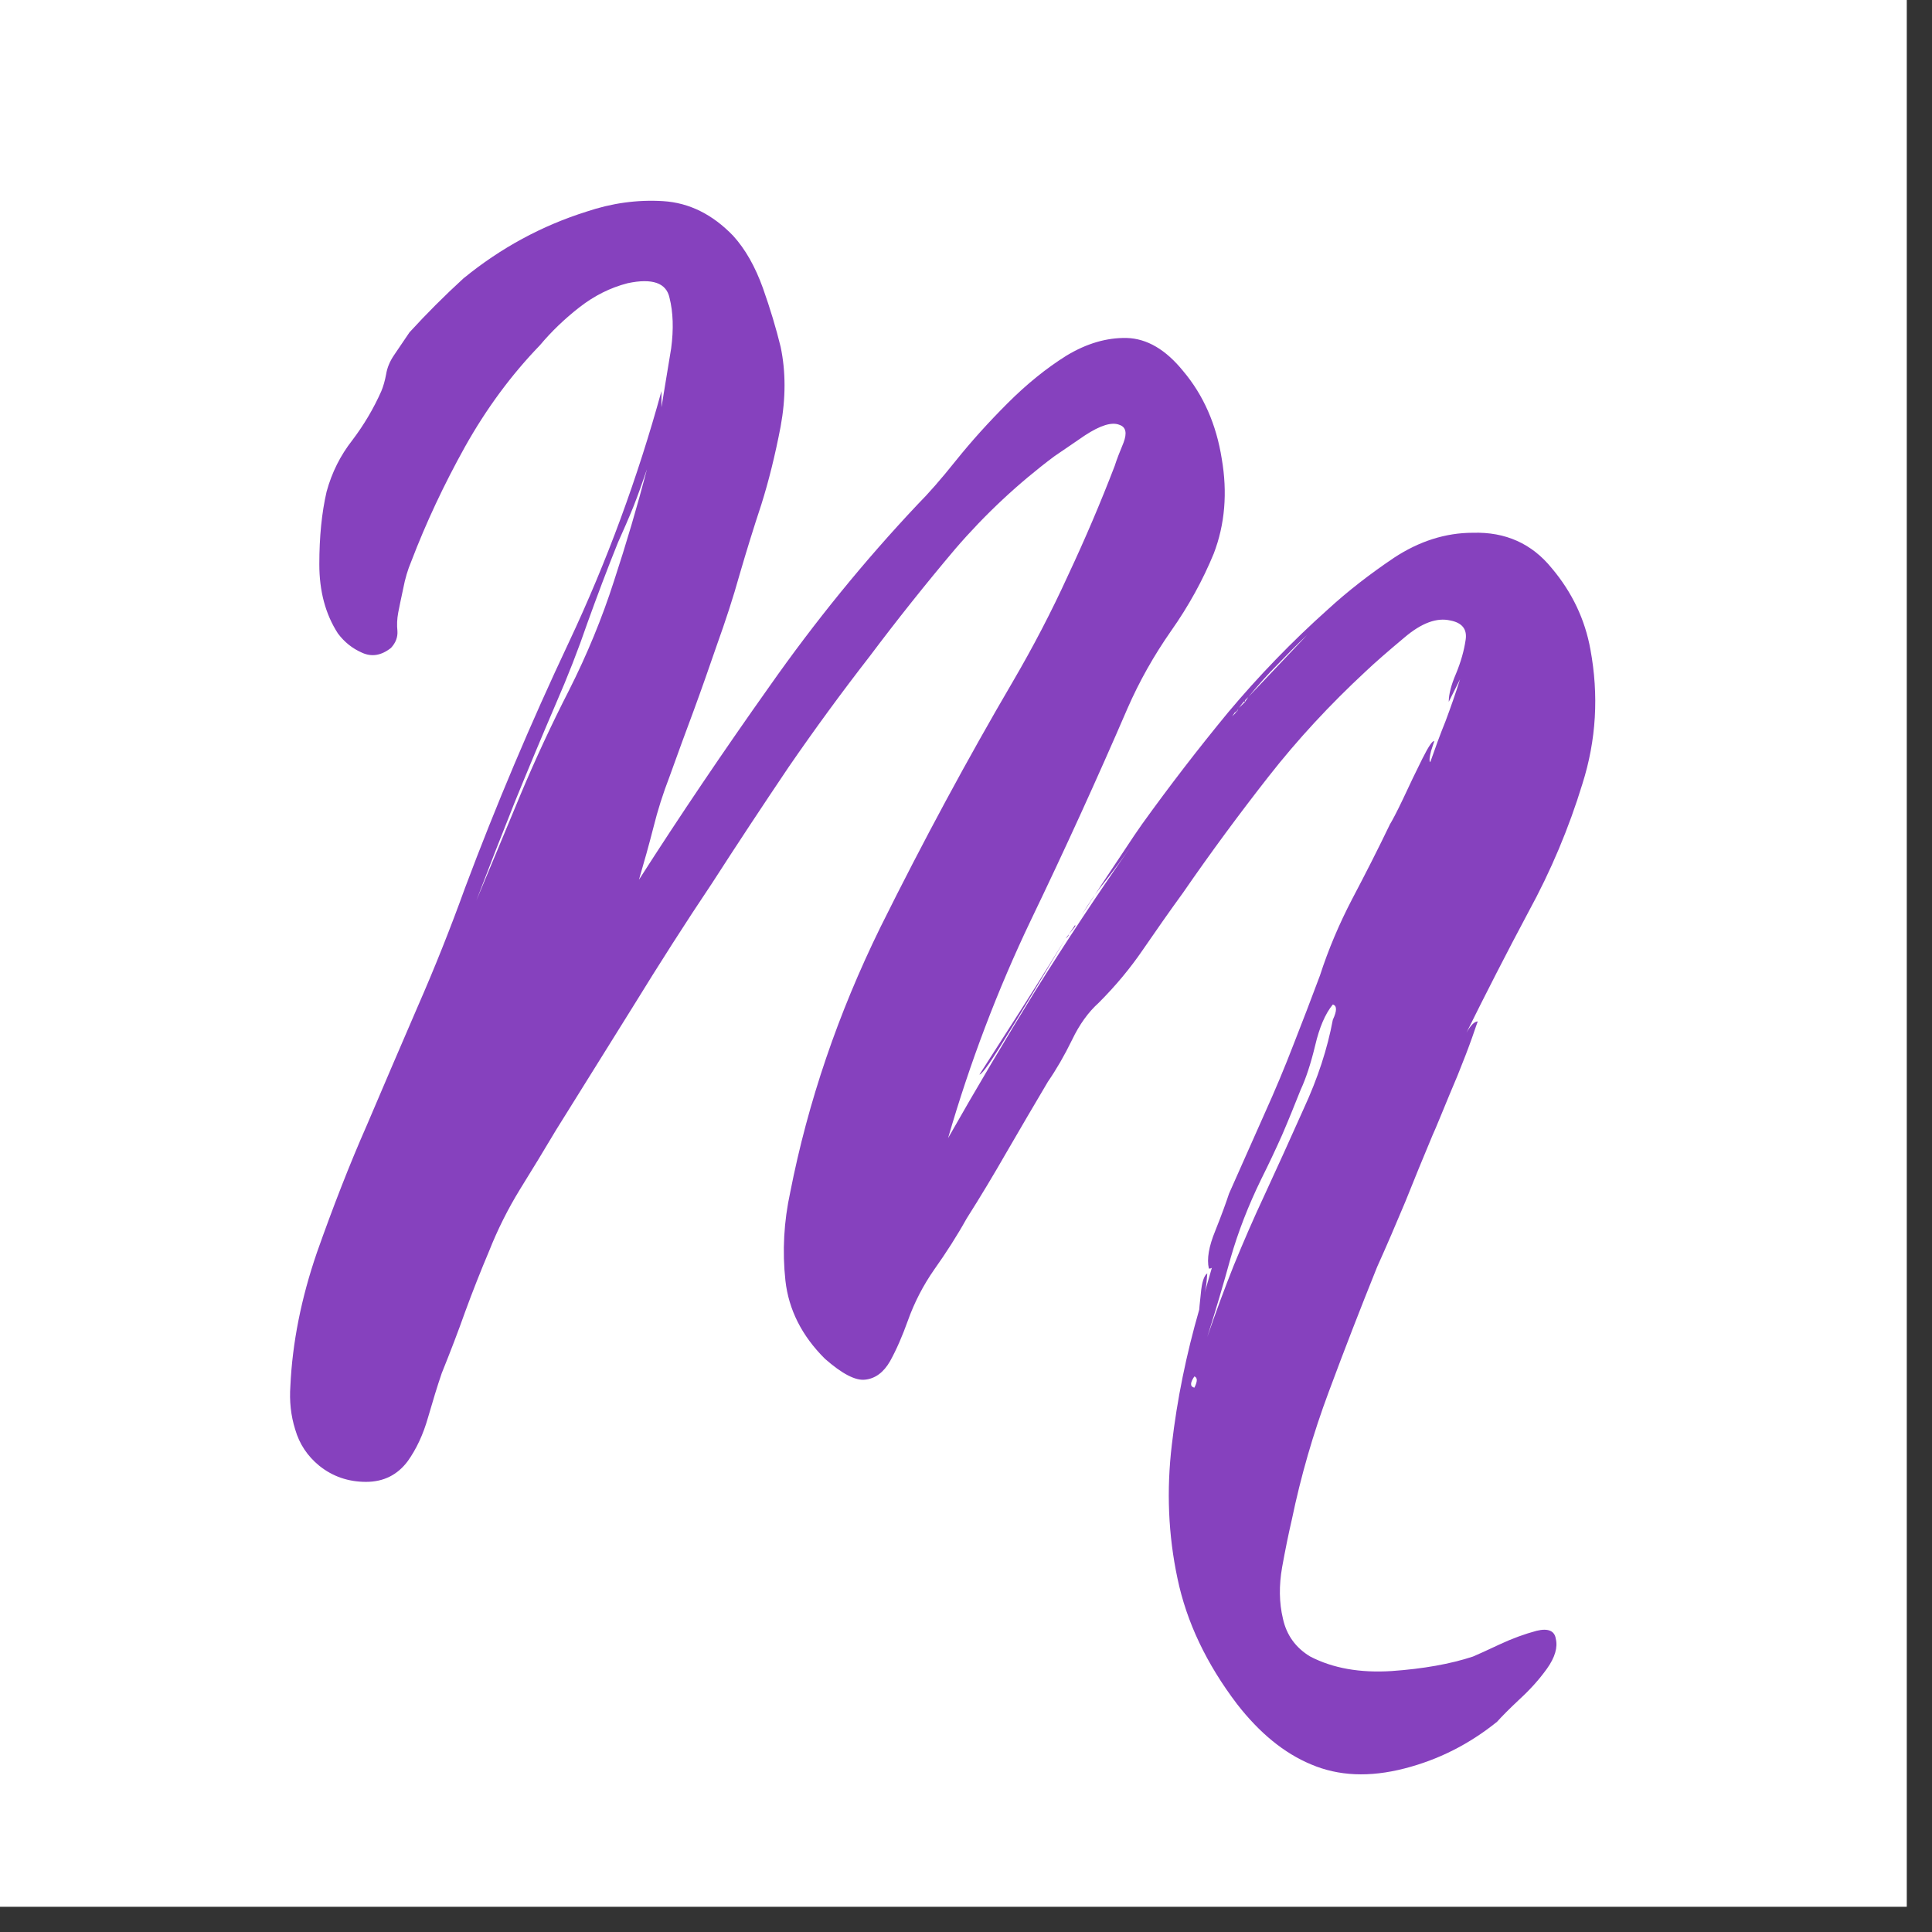 <svg version="1.2" preserveAspectRatio="xMidYMid meet" height="50" viewBox="0 0 37.5 37.5" zoomAndPan="magnify" width="50" xmlns:xlink="http://www.w3.org/1999/xlink" xmlns="http://www.w3.org/2000/svg"><rect x="0" y="0" width="37.5" height="37.5" fill="#333333" stroke="none"/><defs><clipPath id="e2b0c1ce9f"><path d="M 0 0 L 37.008 0 L 37.008 37.008 L 0 37.008 Z M 0 0"></path></clipPath></defs><g id="d120ed1d24"><g clip-path="url(#e2b0c1ce9f)" clip-rule="nonzero"><path d="M 0 0 L 37.008 0 L 37.008 37.008 L 0 37.008 Z M 0 0" style="stroke:none;fill-rule:nonzero;fill:#ffffff;fill-opacity:1;"></path><path d="M 0 0 L 37.008 0 L 37.008 37.008 L 0 37.008 Z M 0 0" style="stroke:none;fill-rule:nonzero;fill:#ffffff;fill-opacity:1;"></path></g><g style="fill:#8641be;fill-opacity:1;"><g transform="translate(5.636, 26.935)"><path d="M 22.953 5.219 C 23.055 5.176 23.227 5.098 23.469 4.984 C 23.719 4.867 23.957 4.781 24.188 4.719 C 24.414 4.664 24.539 4.719 24.562 4.875 C 24.602 5.039 24.547 5.234 24.391 5.453 C 24.234 5.672 24.055 5.867 23.859 6.047 C 23.66 6.234 23.516 6.379 23.422 6.484 C 22.879 6.922 22.281 7.223 21.625 7.391 C 20.945 7.566 20.344 7.539 19.812 7.312 C 19.289 7.094 18.812 6.703 18.375 6.141 C 17.781 5.359 17.395 4.547 17.219 3.703 C 17.039 2.859 17.004 1.992 17.109 1.109 C 17.211 0.223 17.391 -0.648 17.641 -1.516 C 17.641 -1.516 17.648 -1.617 17.672 -1.828 C 17.691 -2.047 17.734 -2.176 17.797 -2.219 C 17.797 -2.195 17.789 -2.133 17.781 -2.031 C 17.77 -1.938 17.754 -1.859 17.734 -1.797 L 17.891 -2.344 C 17.891 -2.32 17.867 -2.312 17.828 -2.312 C 17.785 -2.5 17.828 -2.742 17.953 -3.047 C 18.078 -3.359 18.164 -3.598 18.219 -3.766 L 18.906 -5.312 C 19.113 -5.77 19.301 -6.219 19.469 -6.656 C 19.645 -7.102 19.816 -7.551 19.984 -8 C 20.148 -8.508 20.359 -9.004 20.609 -9.484 C 20.867 -9.973 21.113 -10.457 21.344 -10.938 C 21.383 -11 21.469 -11.16 21.594 -11.422 C 21.719 -11.691 21.844 -11.953 21.969 -12.203 C 22.094 -12.453 22.172 -12.566 22.203 -12.547 C 22.203 -12.547 22.18 -12.484 22.141 -12.359 C 22.109 -12.234 22.102 -12.16 22.125 -12.141 C 22.219 -12.41 22.316 -12.676 22.422 -12.938 C 22.523 -13.207 22.617 -13.477 22.703 -13.75 L 22.484 -13.312 C 22.484 -13.457 22.531 -13.641 22.625 -13.859 C 22.719 -14.086 22.781 -14.305 22.812 -14.516 C 22.844 -14.723 22.742 -14.848 22.516 -14.891 C 22.254 -14.953 21.957 -14.844 21.625 -14.562 C 21.289 -14.281 21.039 -14.062 20.875 -13.906 C 20.176 -13.258 19.547 -12.578 18.984 -11.859 C 18.422 -11.141 17.867 -10.391 17.328 -9.609 C 17.055 -9.234 16.797 -8.863 16.547 -8.5 C 16.305 -8.145 16.02 -7.801 15.688 -7.469 C 15.488 -7.289 15.316 -7.051 15.172 -6.75 C 15.023 -6.445 14.867 -6.176 14.703 -5.938 C 14.43 -5.477 14.164 -5.023 13.906 -4.578 C 13.656 -4.141 13.395 -3.707 13.125 -3.281 C 12.938 -2.945 12.727 -2.617 12.5 -2.297 C 12.281 -1.984 12.109 -1.648 11.984 -1.297 C 11.879 -1.004 11.766 -0.742 11.641 -0.516 C 11.516 -0.297 11.352 -0.176 11.156 -0.156 C 10.969 -0.133 10.707 -0.27 10.375 -0.562 C 9.926 -1.008 9.672 -1.516 9.609 -2.078 C 9.547 -2.648 9.578 -3.223 9.703 -3.797 C 10.047 -5.547 10.629 -7.258 11.453 -8.938 C 12.285 -10.613 13.145 -12.207 14.031 -13.719 C 14.414 -14.375 14.77 -15.055 15.094 -15.766 C 15.426 -16.473 15.727 -17.18 16 -17.891 C 16.039 -18.016 16.098 -18.164 16.172 -18.344 C 16.242 -18.531 16.219 -18.645 16.094 -18.688 C 15.945 -18.75 15.723 -18.68 15.422 -18.484 C 15.129 -18.285 14.93 -18.148 14.828 -18.078 C 14.129 -17.555 13.488 -16.957 12.906 -16.281 C 12.332 -15.602 11.781 -14.91 11.25 -14.203 C 10.707 -13.504 10.18 -12.785 9.672 -12.047 C 9.172 -11.305 8.676 -10.555 8.188 -9.797 C 7.664 -9.016 7.156 -8.219 6.656 -7.406 C 6.156 -6.602 5.656 -5.801 5.156 -5 C 4.926 -4.613 4.691 -4.227 4.453 -3.844 C 4.223 -3.469 4.023 -3.07 3.859 -2.656 C 3.691 -2.258 3.535 -1.863 3.391 -1.469 C 3.254 -1.082 3.102 -0.688 2.938 -0.281 C 2.852 -0.031 2.766 0.254 2.672 0.578 C 2.578 0.91 2.445 1.191 2.281 1.422 C 2.082 1.691 1.812 1.828 1.469 1.828 C 1.125 1.828 0.82 1.723 0.562 1.516 C 0.332 1.328 0.176 1.094 0.094 0.812 C 0.008 0.539 -0.02 0.258 0 -0.031 C 0.039 -0.875 0.211 -1.738 0.516 -2.625 C 0.828 -3.508 1.148 -4.332 1.484 -5.094 C 1.816 -5.875 2.145 -6.641 2.469 -7.391 C 2.801 -8.148 3.109 -8.922 3.391 -9.703 C 3.992 -11.305 4.664 -12.895 5.406 -14.469 C 6.145 -16.039 6.742 -17.664 7.203 -19.344 L 7.203 -19.031 L 7.391 -20.172 C 7.441 -20.547 7.43 -20.875 7.359 -21.156 C 7.297 -21.445 7.023 -21.539 6.547 -21.438 C 6.211 -21.352 5.898 -21.195 5.609 -20.969 C 5.328 -20.75 5.07 -20.504 4.844 -20.234 C 4.289 -19.66 3.805 -19.004 3.391 -18.266 C 2.984 -17.535 2.633 -16.789 2.344 -16.031 C 2.281 -15.883 2.227 -15.707 2.188 -15.5 C 2.145 -15.301 2.113 -15.148 2.094 -15.047 C 2.07 -14.922 2.066 -14.801 2.078 -14.688 C 2.086 -14.57 2.047 -14.461 1.953 -14.359 C 1.766 -14.211 1.578 -14.18 1.391 -14.266 C 1.203 -14.348 1.047 -14.473 0.922 -14.641 C 0.68 -15.016 0.562 -15.461 0.562 -15.984 C 0.562 -16.516 0.609 -16.984 0.703 -17.391 C 0.805 -17.766 0.973 -18.098 1.203 -18.391 C 1.43 -18.691 1.617 -19.008 1.766 -19.344 C 1.805 -19.438 1.836 -19.547 1.859 -19.672 C 1.879 -19.797 1.93 -19.922 2.016 -20.047 L 2.312 -20.484 C 2.645 -20.848 2.992 -21.195 3.359 -21.531 C 4.086 -22.125 4.883 -22.555 5.75 -22.828 C 6.238 -22.992 6.734 -23.062 7.234 -23.031 C 7.742 -23 8.195 -22.773 8.594 -22.359 C 8.832 -22.098 9.023 -21.758 9.172 -21.344 C 9.316 -20.938 9.43 -20.555 9.516 -20.203 C 9.617 -19.723 9.617 -19.207 9.516 -18.656 C 9.41 -18.102 9.285 -17.598 9.141 -17.141 C 8.992 -16.691 8.852 -16.238 8.719 -15.781 C 8.594 -15.332 8.445 -14.879 8.281 -14.422 C 8.133 -13.992 7.984 -13.566 7.828 -13.141 C 7.672 -12.723 7.516 -12.297 7.359 -11.859 C 7.234 -11.535 7.129 -11.207 7.047 -10.875 C 6.961 -10.539 6.867 -10.203 6.766 -9.859 C 7.566 -11.109 8.41 -12.359 9.297 -13.609 C 10.18 -14.867 11.141 -16.047 12.172 -17.141 C 12.379 -17.348 12.629 -17.633 12.922 -18 C 13.223 -18.375 13.555 -18.742 13.922 -19.109 C 14.297 -19.484 14.676 -19.789 15.062 -20.031 C 15.457 -20.27 15.848 -20.383 16.234 -20.375 C 16.629 -20.363 16.992 -20.148 17.328 -19.734 C 17.723 -19.266 17.973 -18.695 18.078 -18.031 C 18.191 -17.375 18.141 -16.758 17.922 -16.188 C 17.711 -15.676 17.438 -15.176 17.094 -14.688 C 16.758 -14.207 16.477 -13.707 16.25 -13.188 C 15.656 -11.812 15.031 -10.441 14.375 -9.078 C 13.727 -7.723 13.191 -6.312 12.766 -4.844 C 13.316 -5.812 13.883 -6.77 14.469 -7.719 C 15.062 -8.664 15.676 -9.594 16.312 -10.5 C 16.164 -10.289 16.004 -10.07 15.828 -9.844 C 15.648 -9.625 15.492 -9.398 15.359 -9.172 C 15.641 -9.609 15.891 -9.988 16.109 -10.312 C 16.328 -10.645 16.469 -10.852 16.531 -10.938 C 17.062 -11.676 17.617 -12.398 18.203 -13.109 C 18.797 -13.816 19.441 -14.484 20.141 -15.109 C 20.516 -15.453 20.941 -15.785 21.422 -16.109 C 21.91 -16.43 22.422 -16.594 22.953 -16.594 C 23.586 -16.613 24.098 -16.383 24.484 -15.906 C 24.879 -15.438 25.129 -14.91 25.234 -14.328 C 25.398 -13.441 25.348 -12.57 25.078 -11.719 C 24.816 -10.863 24.469 -10.035 24.031 -9.234 C 23.602 -8.43 23.203 -7.648 22.828 -6.891 C 22.91 -7.035 22.984 -7.109 23.047 -7.109 C 23.047 -7.109 23.008 -7.004 22.938 -6.797 C 22.863 -6.586 22.77 -6.344 22.656 -6.062 C 22.539 -5.789 22.438 -5.539 22.344 -5.312 C 22.25 -5.082 22.191 -4.945 22.172 -4.906 C 21.992 -4.477 21.816 -4.047 21.641 -3.609 C 21.461 -3.18 21.281 -2.758 21.094 -2.344 C 20.77 -1.539 20.457 -0.734 20.156 0.078 C 19.852 0.891 19.613 1.719 19.438 2.562 C 19.375 2.832 19.312 3.141 19.25 3.484 C 19.188 3.836 19.191 4.172 19.266 4.484 C 19.336 4.805 19.516 5.051 19.797 5.219 C 20.234 5.445 20.758 5.539 21.375 5.5 C 21.988 5.457 22.516 5.363 22.953 5.219 Z M 18.844 -4.047 C 18.594 -3.535 18.395 -3.023 18.25 -2.516 C 18.113 -2.016 17.961 -1.504 17.797 -0.984 C 17.961 -1.461 18.133 -1.926 18.312 -2.375 C 18.5 -2.832 18.695 -3.285 18.906 -3.734 C 19.156 -4.273 19.41 -4.836 19.672 -5.422 C 19.941 -6.004 20.129 -6.578 20.234 -7.141 C 20.316 -7.316 20.316 -7.414 20.234 -7.438 C 20.086 -7.258 19.973 -6.992 19.891 -6.641 C 19.805 -6.285 19.711 -6 19.609 -5.781 C 19.492 -5.488 19.375 -5.195 19.25 -4.906 C 19.125 -4.625 18.988 -4.336 18.844 -4.047 Z M 5.156 -13.281 C 4.883 -12.645 4.617 -12.008 4.359 -11.375 C 4.109 -10.75 3.859 -10.109 3.609 -9.453 C 3.898 -10.148 4.188 -10.836 4.469 -11.516 C 4.758 -12.203 5.07 -12.875 5.406 -13.531 C 5.758 -14.227 6.051 -14.938 6.281 -15.656 C 6.52 -16.383 6.734 -17.109 6.922 -17.828 C 6.836 -17.578 6.75 -17.332 6.656 -17.094 C 6.562 -16.863 6.461 -16.633 6.359 -16.406 C 6.148 -15.883 5.953 -15.363 5.766 -14.844 C 5.586 -14.32 5.383 -13.801 5.156 -13.281 Z M 15.047 -8.719 C 14.898 -8.469 14.695 -8.129 14.438 -7.703 C 14.188 -7.285 13.957 -6.91 13.75 -6.578 C 13.539 -6.242 13.414 -6.078 13.375 -6.078 C 13.375 -6.078 13.551 -6.352 13.906 -6.906 C 14.27 -7.469 14.648 -8.07 15.047 -8.719 Z M 19.734 -14.609 C 19.535 -14.422 19.344 -14.227 19.156 -14.031 C 18.969 -13.844 18.781 -13.633 18.594 -13.406 Z M 17.547 0 C 17.609 -0.125 17.609 -0.195 17.547 -0.219 C 17.461 -0.094 17.461 -0.02 17.547 0 Z M 18.281 -13.031 L 18.375 -13.125 L 18.406 -13.188 L 18.438 -13.219 C 18.438 -13.195 18.43 -13.188 18.422 -13.188 C 18.41 -13.188 18.406 -13.188 18.406 -13.188 L 18.531 -13.312 L 18.594 -13.406 L 18.531 -13.344 C 18.508 -13.32 18.484 -13.289 18.453 -13.25 C 18.422 -13.207 18.383 -13.156 18.344 -13.094 L 18.344 -13.125 Z M 15.109 -8.797 L 15.234 -8.953 L 15.234 -8.984 Z M 15.047 -8.719 C 15.086 -8.75 15.109 -8.773 15.109 -8.797 Z M 18.5 -13.312 C 18.52 -13.312 18.531 -13.316 18.531 -13.328 C 18.531 -13.336 18.531 -13.344 18.531 -13.344 Z M 18.5 -13.312" style="stroke:none"></path></g></g></g></svg>